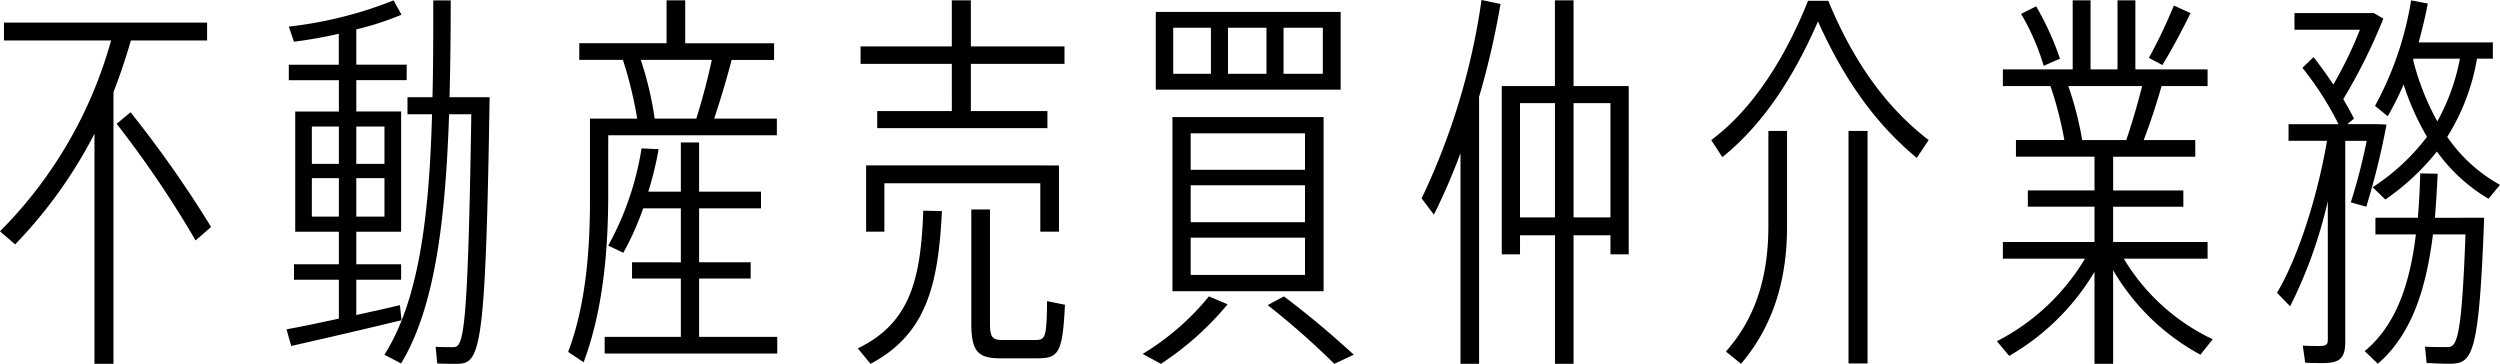 <svg xmlns="http://www.w3.org/2000/svg" width="264.642" height="38.514" viewBox="0 0 264.642 38.514"><path d="M23.352-30.954v-1.89H1.848v1.89h11.34a45.985,45.985,0,0,1-11.76,20.2l1.6,1.386a49.038,49.038,0,0,0,8.4-11.718V3.276H13.44v-28.77c.714-1.806,1.3-3.612,1.848-5.46Zm-9.576,8.82A110.939,110.939,0,0,1,22.134-9.786l1.638-1.428a119.472,119.472,0,0,0-8.526-12.138ZM43.764-2.94c-1.344.336-2.94.672-4.62,1.05V-5.628H43.89V-7.266H39.144V-10.71H43.89V-23.436H39.144v-3.318h5.334v-1.638H39.144V-32.13a30.612,30.612,0,0,0,4.788-1.554l-.84-1.512A42.824,42.824,0,0,1,32-32.424l.546,1.6a47.48,47.48,0,0,0,4.746-.84v3.276H32v1.638H37.3v3.318h-4.62V-10.71H37.3v3.444H32.55v1.638H37.3v4.116c-2.1.462-4.116.882-5.544,1.134l.5,1.764C35.238.714,40.488-.5,43.932-1.344Zm5.25-22.008c.084-3.276.126-6.72.126-10.248H47.292c0,3.528,0,6.972-.084,10.248H44.562v1.806h2.6c-.294,10.752-1.386,19.7-5.04,25.452l1.764.924c3.612-5.964,4.7-15.246,5.082-26.376h2.352C50.946,1.092,50.442,1.512,49.35,1.512c-.462,0-1.218,0-1.806-.042l.168,1.764c.588.042,1.47.042,1.974.042,2.562,0,3.15-.756,3.57-28.224ZM34.44-21.84H37.3v3.948H34.44Zm7.686,0v3.948H39.144V-21.84ZM34.44-12.306V-16.38H37.3v4.074Zm7.686,0H39.144V-16.38h2.982Zm23.688-8.61h17.85V-22.68H77.028c.714-2.142,1.386-4.41,1.848-6.216H83.37V-30.66H73.962V-35.2H71.988v4.536h-9.24V-28.9h4.62A42.953,42.953,0,0,1,68.88-22.68h-5v8.652c0,5.586-.5,11.256-2.31,16.044L63.21,3.108c1.932-5.166,2.562-11.172,2.6-17.136ZM76.776-28.9c-.378,1.806-.966,4.074-1.638,6.216h-4.41a35.319,35.319,0,0,0-1.47-6.216ZM75.432.42V-5.754h5.46V-7.476h-5.46v-5.712h6.552v-1.764H75.432V-20.16H73.5v5.208H70.056a36.753,36.753,0,0,0,1.092-4.494l-1.806-.084A31.512,31.512,0,0,1,65.814-9.24l1.6.756a30.081,30.081,0,0,0,2.1-4.7H73.5v5.712H68.334v1.722H73.5V.42H65.436V2.184h18.27V.42Zm26.754-23.9h-7.9v1.806h18.018v-1.806H104.2v-5h9.912v-1.848H104.2V-35.2h-2.016v4.872h-9.66v1.848h9.66Zm11.34,12.768v-7.014H93.114v7.014h1.932v-5.124h16.506v5.124Zm-1.26,7.35c-.042,3.906-.168,4.116-1.3,4.116h-3.4c-1.092,0-1.344-.294-1.344-1.764V-13.062h-1.974V-1.008c0,2.982.714,3.7,3.066,3.7h3.864c2.31,0,2.73-.5,2.982-5.67ZM93.576,3.276c5.88-3.108,7.182-8.274,7.56-16.17l-1.974-.042C98.91-5.754,97.818-1.05,92.232,1.638Zm49.77-37.254H123.774v8.232h19.572ZM125.622-32.3h3.99v4.872h-3.99Zm9.87,0v4.872h-4.074V-32.3Zm5.964,4.872H137.3V-32.3h4.158ZM141.54-4.41V-22.848h-16V-4.41ZM127.47-21.126h12.1v3.864h-12.1Zm0,5.5h12.1v3.906h-12.1Zm0,5.544h12.1v3.948h-12.1ZM124.32,3.276a31.721,31.721,0,0,0,7.056-6.3l-1.974-.84a27.167,27.167,0,0,1-7.014,6.09Zm11.3-6.216a82.61,82.61,0,0,1,7.056,6.216l2.058-.966c-2.058-1.89-4.452-3.948-7.392-6.174Zm22.638-32.3a72.264,72.264,0,0,1-6.342,21l1.3,1.722a64.676,64.676,0,0,0,2.814-6.51v22.3H158V-24.99a86.931,86.931,0,0,0,2.268-9.828ZM168-26.124V-35.2h-1.974v9.072H160.4V-8.316h1.932v-2.016h3.7V3.276H168V-10.332h3.906v2.016h1.932V-26.124Zm-5.67,13.9v-12.1h3.7v12.1Zm5.67,0v-12.1h3.906v12.1ZM193.872-32.97c3.024,6.72,6.468,11.13,10.458,14.448l1.26-1.89c-4.116-3.15-7.77-7.812-10.626-14.742h-2.142c-2.772,6.93-6.384,11.886-10.248,14.742l1.176,1.806C187.572-21.672,190.974-26.292,193.872-32.97Zm-5.25,11.592V-11.3c0,4.914-1.134,9.492-4.494,13.272l1.6,1.3c3.57-4.2,4.872-9.2,4.872-14.532V-21.378Zm8.484,0V3.234h2.016V-21.378Zm38.01,13.524V-9.618h-10v-3.738h7.434v-1.722H225.12v-3.57h8.694v-1.764h-5.46c.756-1.974,1.428-4.074,1.89-5.712h4.872v-1.764h-7.644V-35.2h-1.89v7.308h-2.856V-35.2h-1.89v7.308h-7.392v1.764h5.04a39.471,39.471,0,0,1,1.47,5.712H214.83v1.764h8.316v3.57H216.09v1.722h7.056v3.738h-9.7v1.764h8.694A23.183,23.183,0,0,1,212.814.882l1.3,1.554a25.043,25.043,0,0,0,9.03-8.9V3.276h1.974V-6.636a23.818,23.818,0,0,0,9.24,8.946l1.3-1.638a21.773,21.773,0,0,1-9.408-8.526Zm-3.57-26.8a53.07,53.07,0,0,1-2.646,5.544l1.428.756c1.134-1.848,2.226-3.948,2.982-5.5Zm-12.054,5.628a31.13,31.13,0,0,0-2.52-5.544l-1.6.8a24.317,24.317,0,0,1,2.394,5.5Zm8.694,2.9c-.42,1.68-1.008,3.738-1.68,5.712h-4.662a35.854,35.854,0,0,0-1.47-5.712Zm37.128-2.9v-1.722H257.46c.378-1.386.714-2.772.966-4.116l-1.764-.336a34.889,34.889,0,0,1-3.822,11.172l1.344,1.092a31.332,31.332,0,0,0,1.68-3.36,28,28,0,0,0,2.478,5.544,22.657,22.657,0,0,1-5.754,5.334l1.344,1.3a25.306,25.306,0,0,0,5.46-5.082,17.95,17.95,0,0,0,5.46,5l1.218-1.47a16.335,16.335,0,0,1-5.586-5.082,22.662,22.662,0,0,0,3.15-8.274Zm-13.4,15.666a77.228,77.228,0,0,0,2.142-8.694l-.924-.042H249.9l.714-.588c-.336-.672-.714-1.344-1.134-2.058a59.554,59.554,0,0,0,4.242-8.526l-1.008-.588h-8.4v1.764h6.93a43.214,43.214,0,0,1-2.814,5.8c-.63-.924-1.3-1.89-2.1-2.9l-1.176,1.134a33.366,33.366,0,0,1,3.822,5.964h-5.292v1.764h4.074c-1.092,6.342-3.192,12.558-5.292,16.086l1.386,1.428a48.713,48.713,0,0,0,3.99-11.13V.756c0,.5-.21.63-.882.63-.5,0-1.26,0-1.764-.042l.252,1.806c.5.042,1.3.042,1.89.042,1.764,0,2.352-.5,2.352-2.268V-20.328h2.268a61.455,61.455,0,0,1-1.68,6.51Zm5-15.666h4.914a22.151,22.151,0,0,1-2.394,6.636,26.981,26.981,0,0,1-2.562-6.51Zm2.268,16.842c.126-1.512.21-3.066.294-4.662l-1.848-.042c-.042,1.6-.126,3.192-.252,4.7h-4.494v1.764h4.284c-.63,5.166-2.058,9.576-5.418,12.348l1.386,1.344c3.612-3.108,5.124-7.98,5.838-13.692h3.444c-.42,11.55-.966,11.928-1.974,11.928-.588,0-1.554,0-2.31-.042l.168,1.722c.756.042,1.764.084,2.394.084,2.478,0,3.15-.756,3.7-15.456Z" transform="translate(-1.428 35.238)"/></svg>